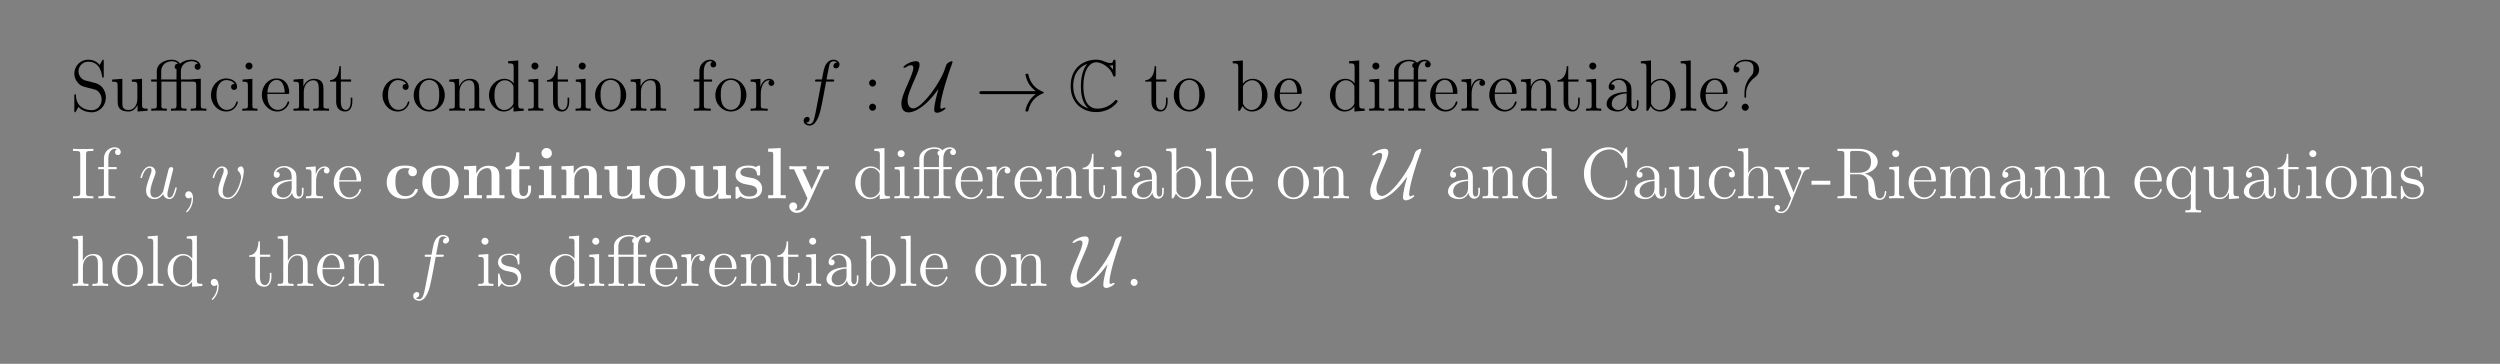 <?xml version="1.0" encoding="UTF-8"?>
<svg xmlns="http://www.w3.org/2000/svg" xmlns:xlink="http://www.w3.org/1999/xlink" width="408.468" height="59.444" viewBox="0 0 408.468 59.444">
<rect x="0" y="0" width="408.468" height="59.444" fill="#808080" stroke="none"/>
<defs>
<g>
<g id="glyph-0-0">
</g>
<g id="glyph-0-1">
<path d="M 2.469 -4.938 C 1.859 -5.094 1.328 -5.688 1.328 -6.438 C 1.328 -7.266 1.984 -8.016 2.906 -8.016 C 4.859 -8.016 5.109 -6.094 5.188 -5.594 C 5.219 -5.453 5.219 -5.406 5.328 -5.406 C 5.453 -5.406 5.453 -5.453 5.453 -5.672 L 5.453 -8.062 C 5.453 -8.281 5.453 -8.344 5.344 -8.344 C 5.312 -8.344 5.266 -8.344 5.172 -8.188 L 4.781 -7.469 C 4.219 -8.203 3.438 -8.344 2.906 -8.344 C 1.594 -8.344 0.641 -7.281 0.641 -6.078 C 0.641 -5.5 0.844 -4.984 1.281 -4.516 C 1.688 -4.047 2.109 -3.938 2.953 -3.734 C 3.359 -3.641 4.016 -3.469 4.188 -3.406 C 4.734 -3.125 5.109 -2.484 5.109 -1.828 C 5.109 -0.938 4.484 -0.094 3.5 -0.094 C 2.953 -0.094 2.234 -0.219 1.641 -0.734 C 0.953 -1.344 0.906 -2.203 0.906 -2.594 C 0.891 -2.688 0.797 -2.688 0.766 -2.688 C 0.641 -2.688 0.641 -2.625 0.641 -2.422 L 0.641 -0.031 C 0.641 0.188 0.641 0.25 0.766 0.25 C 0.828 0.25 0.844 0.219 0.922 0.078 C 0.969 -0.016 1.219 -0.453 1.312 -0.625 C 1.734 -0.156 2.484 0.25 3.5 0.25 C 4.828 0.25 5.797 -0.875 5.797 -2.172 C 5.797 -2.906 5.516 -3.438 5.203 -3.828 C 4.766 -4.359 4.234 -4.484 3.766 -4.609 Z M 2.469 -4.938 "/>
</g>
<g id="glyph-0-2">
<path d="M 3.594 -5.094 L 3.594 -4.75 C 4.406 -4.75 4.5 -4.672 4.5 -4.094 L 4.5 -1.969 C 4.5 -0.953 3.969 -0.125 3.078 -0.125 C 2.109 -0.125 2.047 -0.672 2.047 -1.297 L 2.047 -5.219 L 0.375 -5.094 L 0.375 -4.75 C 1.281 -4.75 1.281 -4.719 1.281 -3.656 L 1.281 -1.891 C 1.281 -1.156 1.281 -0.719 1.641 -0.328 C 1.922 -0.031 2.406 0.125 3.016 0.125 C 3.203 0.125 3.594 0.125 3.984 -0.219 C 4.328 -0.5 4.531 -0.953 4.531 -0.953 L 4.531 0.125 L 6.172 0 L 6.172 -0.344 C 5.359 -0.344 5.266 -0.422 5.266 -1 L 5.266 -5.219 Z M 3.594 -5.094 "/>
</g>
<g id="glyph-0-3">
<path d="M 6.984 -5.141 C 6.922 -5.141 6.797 -5.125 6.781 -5.109 C 6.75 -5.109 6.734 -5.109 6.562 -5.109 L 5.172 -5.109 L 5.172 -6.438 C 5.172 -7.656 6.203 -8.094 6.906 -8.094 C 7.016 -8.094 7.594 -8.094 7.953 -7.688 C 7.453 -7.688 7.422 -7.312 7.422 -7.188 C 7.422 -6.844 7.703 -6.688 7.906 -6.688 C 8.109 -6.688 8.391 -6.828 8.391 -7.203 C 8.391 -7.812 7.844 -8.344 6.922 -8.344 C 6.062 -8.344 5.406 -8.016 5.016 -7.688 C 4.781 -8.094 4.281 -8.344 3.688 -8.344 C 2.594 -8.344 1.234 -7.734 1.234 -6.469 L 1.234 -5.109 L 0.312 -5.109 L 0.312 -4.766 L 1.234 -4.766 L 1.234 -0.875 C 1.234 -0.344 1.094 -0.344 0.328 -0.344 L 0.328 0 C 0.656 -0.031 1.25 -0.031 1.594 -0.031 C 1.953 -0.031 2.547 -0.031 2.875 0 L 2.875 -0.344 C 2.125 -0.344 1.984 -0.344 1.984 -0.875 L 1.984 -4.766 L 4.453 -4.766 L 4.453 -0.875 C 4.453 -0.344 4.328 -0.344 3.547 -0.344 L 3.547 0 C 3.891 -0.031 4.469 -0.031 4.828 -0.031 C 5.172 -0.031 5.766 -0.031 6.094 0 L 6.094 -0.344 C 5.344 -0.344 5.203 -0.344 5.203 -0.875 L 5.203 -4.766 L 7.062 -4.766 C 7.609 -4.766 7.672 -4.609 7.672 -4.125 L 7.672 -0.875 C 7.672 -0.344 7.547 -0.344 6.781 -0.344 L 6.781 0 C 7.109 -0.031 7.688 -0.031 8.047 -0.031 C 8.391 -0.031 8.984 -0.031 9.328 0 L 9.328 -0.344 C 8.562 -0.344 8.422 -0.344 8.422 -0.875 L 8.422 -5.234 Z M 1.953 -5.109 L 1.953 -6.438 C 1.953 -7.672 3.016 -8.094 3.656 -8.094 C 4.031 -8.094 4.469 -7.984 4.703 -7.688 C 4.188 -7.688 4.156 -7.281 4.156 -7.188 C 4.156 -6.984 4.281 -6.797 4.469 -6.734 C 4.453 -6.641 4.453 -6.625 4.453 -6.469 L 4.453 -5.109 Z M 1.953 -5.109 "/>
</g>
<g id="glyph-0-4">
<path d="M 4.281 -4.375 C 4.141 -4.375 3.703 -4.375 3.703 -3.891 C 3.703 -3.609 3.906 -3.406 4.188 -3.406 C 4.469 -3.406 4.688 -3.578 4.688 -3.922 C 4.688 -4.719 3.859 -5.281 2.906 -5.281 C 1.516 -5.281 0.422 -4.047 0.422 -2.562 C 0.422 -1.047 1.547 0.125 2.891 0.125 C 4.453 0.125 4.812 -1.297 4.812 -1.406 C 4.812 -1.516 4.719 -1.516 4.688 -1.516 C 4.578 -1.516 4.578 -1.484 4.531 -1.344 C 4.281 -0.5 3.641 -0.141 3 -0.141 C 2.281 -0.141 1.312 -0.766 1.312 -2.562 C 1.312 -4.531 2.328 -5.016 2.906 -5.016 C 3.359 -5.016 4.016 -4.844 4.281 -4.375 Z M 4.281 -4.375 "/>
</g>
<g id="glyph-0-5">
<path d="M 2.062 -7.297 C 2.062 -7.609 1.812 -7.875 1.484 -7.875 C 1.172 -7.875 0.906 -7.625 0.906 -7.312 C 0.906 -6.953 1.203 -6.734 1.484 -6.734 C 1.844 -6.734 2.062 -7.031 2.062 -7.297 Z M 0.422 -5.094 L 0.422 -4.75 C 1.188 -4.75 1.297 -4.672 1.297 -4.094 L 1.297 -0.875 C 1.297 -0.344 1.156 -0.344 0.391 -0.344 L 0.391 0 C 0.719 -0.031 1.297 -0.031 1.641 -0.031 C 1.766 -0.031 2.453 -0.031 2.859 0 L 2.859 -0.344 C 2.078 -0.344 2.031 -0.406 2.031 -0.859 L 2.031 -5.219 Z M 0.422 -5.094 "/>
</g>
<g id="glyph-0-6">
<path d="M 4.531 -2.75 C 4.797 -2.75 4.828 -2.75 4.828 -2.969 C 4.828 -4.172 4.188 -5.281 2.75 -5.281 C 1.391 -5.281 0.359 -4.062 0.359 -2.594 C 0.359 -1.031 1.562 0.125 2.875 0.125 C 4.281 0.125 4.828 -1.156 4.828 -1.406 C 4.828 -1.484 4.766 -1.531 4.688 -1.531 C 4.594 -1.531 4.578 -1.469 4.547 -1.406 C 4.234 -0.422 3.453 -0.141 2.953 -0.141 C 2.453 -0.141 1.25 -0.469 1.25 -2.516 L 1.25 -2.75 Z M 1.266 -2.969 C 1.359 -4.828 2.406 -5.047 2.734 -5.047 C 4 -5.047 4.078 -3.375 4.094 -2.969 Z M 1.266 -2.969 "/>
</g>
<g id="glyph-0-7">
<path d="M 5.266 -2.875 C 5.266 -3.984 5.266 -4.312 5 -4.688 C 4.656 -5.156 4.094 -5.219 3.688 -5.219 C 2.547 -5.219 2.094 -4.234 2 -4 L 1.984 -4 L 1.984 -5.219 L 0.375 -5.094 L 0.375 -4.75 C 1.188 -4.75 1.281 -4.672 1.281 -4.094 L 1.281 -0.875 C 1.281 -0.344 1.156 -0.344 0.375 -0.344 L 0.375 0 C 0.688 -0.031 1.328 -0.031 1.656 -0.031 C 2 -0.031 2.641 -0.031 2.953 0 L 2.953 -0.344 C 2.188 -0.344 2.047 -0.344 2.047 -0.875 L 2.047 -3.078 C 2.047 -4.328 2.859 -4.984 3.594 -4.984 C 4.328 -4.984 4.5 -4.375 4.5 -3.656 L 4.5 -0.875 C 4.5 -0.344 4.375 -0.344 3.594 -0.344 L 3.594 0 C 3.906 -0.031 4.547 -0.031 4.875 -0.031 C 5.219 -0.031 5.859 -0.031 6.172 0 L 6.172 -0.344 C 5.578 -0.344 5.281 -0.344 5.266 -0.703 Z M 5.266 -2.875 "/>
</g>
<g id="glyph-0-8">
<path d="M 1.984 -4.766 L 3.656 -4.766 L 3.656 -5.109 L 1.984 -5.109 L 1.984 -7.281 L 1.734 -7.281 C 1.719 -6.172 1.297 -5.031 0.219 -5 L 0.219 -4.766 L 1.219 -4.766 L 1.219 -1.469 C 1.219 -0.156 2.094 0.125 2.719 0.125 C 3.469 0.125 3.859 -0.609 3.859 -1.469 L 3.859 -2.141 L 3.594 -2.141 L 3.594 -1.5 C 3.594 -0.641 3.25 -0.141 2.797 -0.141 C 1.984 -0.141 1.984 -1.25 1.984 -1.438 Z M 1.984 -4.766 "/>
</g>
<g id="glyph-0-9">
<path d="M 5.438 -2.531 C 5.438 -4.062 4.281 -5.281 2.906 -5.281 C 1.484 -5.281 0.359 -4.031 0.359 -2.531 C 0.359 -1.016 1.547 0.125 2.891 0.125 C 4.281 0.125 5.438 -1.047 5.438 -2.531 Z M 2.906 -0.141 C 2.469 -0.141 1.938 -0.328 1.594 -0.906 C 1.266 -1.438 1.25 -2.141 1.25 -2.641 C 1.25 -3.094 1.25 -3.812 1.625 -4.344 C 1.953 -4.859 2.469 -5.047 2.891 -5.047 C 3.359 -5.047 3.844 -4.828 4.172 -4.375 C 4.531 -3.828 4.531 -3.078 4.531 -2.641 C 4.531 -2.234 4.531 -1.5 4.234 -0.938 C 3.891 -0.359 3.359 -0.141 2.906 -0.141 Z M 2.906 -0.141 "/>
</g>
<g id="glyph-0-10">
<path d="M 3.547 -8.094 L 3.547 -7.75 C 4.359 -7.75 4.453 -7.656 4.453 -7.078 L 4.453 -4.469 C 4.203 -4.812 3.688 -5.219 2.969 -5.219 C 1.594 -5.219 0.422 -4.062 0.422 -2.547 C 0.422 -1.047 1.547 0.125 2.844 0.125 C 3.75 0.125 4.266 -0.469 4.422 -0.703 L 4.422 0.125 L 6.094 0 L 6.094 -0.344 C 5.297 -0.344 5.203 -0.422 5.203 -1 L 5.203 -8.219 Z M 4.422 -1.391 C 4.422 -1.172 4.422 -1.141 4.266 -0.875 C 3.984 -0.469 3.5 -0.125 2.906 -0.125 C 2.594 -0.125 1.312 -0.234 1.312 -2.531 C 1.312 -3.391 1.453 -3.859 1.719 -4.25 C 1.953 -4.625 2.422 -4.984 3.016 -4.984 C 3.75 -4.984 4.172 -4.453 4.281 -4.266 C 4.422 -4.062 4.422 -4.031 4.422 -3.828 Z M 4.422 -1.391 "/>
</g>
<g id="glyph-0-11">
<path d="M 2.031 -4.766 L 3.375 -4.766 L 3.375 -5.109 L 2.016 -5.109 L 2.016 -6.484 C 2.016 -7.562 2.562 -8.094 3.047 -8.094 C 3.141 -8.094 3.312 -8.078 3.453 -8 C 3.406 -8 3.109 -7.891 3.109 -7.547 C 3.109 -7.266 3.297 -7.078 3.578 -7.078 C 3.859 -7.078 4.047 -7.266 4.047 -7.562 C 4.047 -8 3.625 -8.344 3.062 -8.344 C 2.234 -8.344 1.297 -7.703 1.297 -6.484 L 1.297 -5.109 L 0.359 -5.109 L 0.359 -4.766 L 1.297 -4.766 L 1.297 -0.875 C 1.297 -0.344 1.156 -0.344 0.391 -0.344 L 0.391 0 C 0.719 -0.031 1.375 -0.031 1.734 -0.031 C 2.047 -0.031 2.891 -0.031 3.156 0 L 3.156 -0.344 L 2.922 -0.344 C 2.062 -0.344 2.031 -0.469 2.031 -0.906 Z M 2.031 -4.766 "/>
</g>
<g id="glyph-0-12">
<path d="M 1.984 -2.766 C 1.984 -3.906 2.453 -4.984 3.359 -4.984 C 3.453 -4.984 3.484 -4.984 3.531 -4.969 C 3.438 -4.922 3.25 -4.859 3.25 -4.531 C 3.25 -4.188 3.516 -4.062 3.703 -4.062 C 3.938 -4.062 4.188 -4.219 4.188 -4.531 C 4.188 -4.891 3.859 -5.219 3.359 -5.219 C 2.344 -5.219 2 -4.141 1.938 -3.906 L 1.922 -3.906 L 1.922 -5.219 L 0.328 -5.094 L 0.328 -4.75 C 1.141 -4.75 1.234 -4.672 1.234 -4.094 L 1.234 -0.875 C 1.234 -0.344 1.094 -0.344 0.328 -0.344 L 0.328 0 C 0.656 -0.031 1.312 -0.031 1.672 -0.031 C 1.984 -0.031 2.828 -0.031 3.109 0 L 3.109 -0.344 L 2.859 -0.344 C 2 -0.344 1.984 -0.469 1.984 -0.906 Z M 1.984 -2.766 "/>
</g>
<g id="glyph-0-13">
<path d="M 2.172 -4.531 C 2.172 -4.859 1.906 -5.109 1.609 -5.109 C 1.266 -5.109 1.031 -4.828 1.031 -4.531 C 1.031 -4.188 1.328 -3.953 1.594 -3.953 C 1.922 -3.953 2.172 -4.203 2.172 -4.531 Z M 2.172 -0.578 C 2.172 -0.906 1.906 -1.156 1.609 -1.156 C 1.266 -1.156 1.031 -0.875 1.031 -0.578 C 1.031 -0.219 1.328 0 1.594 0 C 1.922 0 2.172 -0.25 2.172 -0.578 Z M 2.172 -0.578 "/>
</g>
<g id="glyph-0-14">
<path d="M 1.984 -8.219 L 0.328 -8.094 L 0.328 -7.75 C 1.141 -7.75 1.234 -7.656 1.234 -7.078 L 1.234 0 L 1.5 0 C 1.547 -0.094 1.875 -0.688 1.922 -0.766 C 2.188 -0.328 2.703 0.125 3.453 0.125 C 4.828 0.125 6.016 -1.031 6.016 -2.562 C 6.016 -4.062 4.906 -5.219 3.594 -5.219 C 2.938 -5.219 2.375 -4.922 1.984 -4.422 Z M 2 -3.797 C 2 -4 2 -4.031 2.125 -4.219 C 2.422 -4.641 2.938 -4.984 3.516 -4.984 C 3.875 -4.984 5.109 -4.844 5.109 -2.562 C 5.109 -1.781 5 -1.281 4.719 -0.859 C 4.484 -0.484 4 -0.125 3.406 -0.125 C 2.766 -0.125 2.359 -0.531 2.156 -0.859 C 2 -1.094 2 -1.156 2 -1.344 Z M 2 -3.797 "/>
</g>
<g id="glyph-0-15">
<path d="M 5.188 -4.766 L 6.531 -4.766 L 6.531 -5.109 L 5.156 -5.109 L 5.156 -6.484 C 5.156 -7.516 5.688 -8.094 6.203 -8.094 C 6.391 -8.094 6.547 -8.047 6.625 -8 C 6.578 -8 6.281 -7.891 6.281 -7.547 C 6.281 -7.266 6.469 -7.078 6.734 -7.078 C 7.016 -7.078 7.219 -7.266 7.219 -7.562 C 7.219 -7.984 6.797 -8.344 6.203 -8.344 C 5.734 -8.344 5.281 -8.125 4.984 -7.844 C 4.672 -8.281 4.016 -8.344 3.688 -8.344 C 2.562 -8.344 1.234 -7.719 1.234 -6.469 L 1.234 -5.109 L 0.312 -5.109 L 0.312 -4.766 L 1.234 -4.766 L 1.234 -0.875 C 1.234 -0.344 1.094 -0.344 0.328 -0.344 L 0.328 0 C 0.656 -0.031 1.25 -0.031 1.594 -0.031 C 1.953 -0.031 2.547 -0.031 2.875 0 L 2.875 -0.344 C 2.125 -0.344 1.984 -0.344 1.984 -0.875 L 1.984 -4.766 L 4.438 -4.766 L 4.438 -0.875 C 4.438 -0.344 4.312 -0.344 3.547 -0.344 L 3.547 0 C 3.875 -0.031 4.531 -0.031 4.875 -0.031 C 5.203 -0.031 6.047 -0.031 6.312 0 L 6.312 -0.344 L 6.078 -0.344 C 5.219 -0.344 5.188 -0.469 5.188 -0.906 Z M 1.953 -5.109 L 1.953 -6.438 C 1.953 -7.656 2.953 -8.094 3.672 -8.094 C 3.75 -8.094 4.281 -8.094 4.625 -7.859 C 4.297 -7.797 4.203 -7.562 4.203 -7.391 C 4.203 -7.188 4.312 -7.016 4.484 -6.953 C 4.438 -6.781 4.438 -6.625 4.438 -6.484 L 4.438 -5.109 Z M 1.953 -5.109 "/>
</g>
<g id="glyph-0-16">
<path d="M 4.578 -3.156 C 4.578 -3.797 4.578 -4.281 4.047 -4.734 C 3.641 -5.109 3.109 -5.281 2.578 -5.281 C 1.609 -5.281 0.859 -4.641 0.859 -3.875 C 0.859 -3.531 1.094 -3.359 1.359 -3.359 C 1.641 -3.359 1.844 -3.562 1.844 -3.844 C 1.844 -4.328 1.422 -4.328 1.25 -4.328 C 1.516 -4.828 2.078 -5.047 2.562 -5.047 C 3.109 -5.047 3.797 -4.594 3.797 -3.531 L 3.797 -3.062 C 1.422 -3.016 0.516 -2.031 0.516 -1.109 C 0.516 -0.172 1.609 0.125 2.328 0.125 C 3.109 0.125 3.641 -0.359 3.875 -0.922 C 3.922 -0.359 4.281 0.062 4.797 0.062 C 5.047 0.062 5.734 -0.109 5.734 -1.047 L 5.734 -1.719 L 5.469 -1.719 L 5.469 -1.047 C 5.469 -0.375 5.188 -0.281 5.016 -0.281 C 4.578 -0.281 4.578 -0.906 4.578 -1.094 Z M 3.797 -1.672 C 3.797 -0.516 2.938 -0.125 2.422 -0.125 C 1.844 -0.125 1.359 -0.547 1.359 -1.109 C 1.359 -2.672 3.375 -2.812 3.797 -2.844 Z M 3.797 -1.672 "/>
</g>
<g id="glyph-0-17">
<path d="M 2.031 -8.219 L 0.391 -8.094 L 0.391 -7.75 C 1.203 -7.75 1.297 -7.656 1.297 -7.078 L 1.297 -0.875 C 1.297 -0.344 1.156 -0.344 0.391 -0.344 L 0.391 0 C 0.719 -0.031 1.297 -0.031 1.656 -0.031 C 2.016 -0.031 2.609 -0.031 2.938 0 L 2.938 -0.344 C 2.172 -0.344 2.031 -0.344 2.031 -0.875 Z M 2.031 -8.219 "/>
</g>
<g id="glyph-0-18">
<path d="M 2.703 -2.859 C 2.703 -3.562 2.984 -4.609 4.188 -5.5 C 4.516 -5.75 4.828 -6.109 4.828 -6.734 C 4.828 -7.453 4.328 -8.344 2.625 -8.344 C 1.344 -8.344 0.641 -7.516 0.641 -6.75 C 0.641 -6.328 0.953 -6.234 1.141 -6.234 C 1.344 -6.234 1.625 -6.375 1.625 -6.734 C 1.625 -7 1.422 -7.219 1.125 -7.219 C 1.047 -7.219 1.031 -7.219 1 -7.203 C 1.266 -7.812 1.953 -8.094 2.578 -8.094 C 3.922 -8.094 3.922 -7.234 3.922 -6.781 C 3.922 -6.094 3.703 -5.859 3.5 -5.656 C 2.703 -4.781 2.438 -3.688 2.438 -2.953 L 2.438 -2.391 C 2.438 -2.172 2.438 -2.125 2.562 -2.125 C 2.703 -2.125 2.703 -2.219 2.703 -2.422 Z M 3.141 -0.578 C 3.141 -0.891 2.875 -1.156 2.562 -1.156 C 2.219 -1.156 1.984 -0.859 1.984 -0.578 C 1.984 -0.219 2.281 0 2.562 0 C 2.891 0 3.141 -0.266 3.141 -0.578 Z M 3.141 -0.578 "/>
</g>
<g id="glyph-0-19">
<path d="M 2.562 -7.188 C 2.562 -7.625 2.609 -7.75 3.5 -7.75 L 3.75 -7.75 L 3.75 -8.094 C 3.469 -8.062 2.453 -8.062 2.094 -8.062 C 1.734 -8.062 0.703 -8.062 0.422 -8.094 L 0.422 -7.75 L 0.688 -7.75 C 1.578 -7.75 1.609 -7.625 1.609 -7.188 L 1.609 -0.906 C 1.609 -0.469 1.578 -0.344 0.688 -0.344 L 0.422 -0.344 L 0.422 0 C 0.703 -0.031 1.734 -0.031 2.078 -0.031 C 2.438 -0.031 3.469 -0.031 3.75 0 L 3.75 -0.344 L 3.5 -0.344 C 2.609 -0.344 2.562 -0.469 2.562 -0.906 Z M 2.562 -7.188 "/>
</g>
<g id="glyph-0-20">
<path d="M 7.719 -8.062 C 7.719 -8.281 7.719 -8.344 7.609 -8.344 C 7.531 -8.344 7.516 -8.312 7.453 -8.203 L 6.875 -7.266 C 6.344 -7.922 5.531 -8.344 4.672 -8.344 C 2.516 -8.344 0.641 -6.469 0.641 -4.047 C 0.641 -1.594 2.531 0.25 4.672 0.25 C 6.625 0.25 7.719 -1.438 7.719 -2.75 C 7.719 -2.875 7.719 -2.953 7.594 -2.953 C 7.469 -2.953 7.469 -2.891 7.469 -2.812 C 7.359 -0.922 5.984 -0.094 4.828 -0.094 C 4 -0.094 1.734 -0.594 1.734 -4.047 C 1.734 -7.469 3.969 -8 4.828 -8 C 6.062 -8 7.156 -6.938 7.391 -5.156 C 7.422 -5.016 7.422 -4.984 7.562 -4.984 C 7.719 -4.984 7.719 -5.016 7.719 -5.266 Z M 7.719 -8.062 "/>
</g>
<g id="glyph-0-21">
<path d="M 5.266 -2.875 C 5.266 -3.984 5.266 -4.312 5 -4.688 C 4.656 -5.156 4.094 -5.219 3.688 -5.219 C 2.672 -5.219 2.203 -4.453 2.031 -4.094 L 2.031 -8.219 L 0.375 -8.094 L 0.375 -7.75 C 1.188 -7.75 1.281 -7.656 1.281 -7.078 L 1.281 -0.875 C 1.281 -0.344 1.156 -0.344 0.375 -0.344 L 0.375 0 C 0.688 -0.031 1.328 -0.031 1.656 -0.031 C 2 -0.031 2.641 -0.031 2.953 0 L 2.953 -0.344 C 2.188 -0.344 2.047 -0.344 2.047 -0.875 L 2.047 -3.078 C 2.047 -4.328 2.859 -4.984 3.594 -4.984 C 4.328 -4.984 4.5 -4.375 4.5 -3.656 L 4.5 -0.875 C 4.5 -0.344 4.375 -0.344 3.594 -0.344 L 3.594 0 C 3.906 -0.031 4.547 -0.031 4.875 -0.031 C 5.219 -0.031 5.859 -0.031 6.172 0 L 6.172 -0.344 C 5.578 -0.344 5.281 -0.344 5.266 -0.703 Z M 5.266 -2.875 "/>
</g>
<g id="glyph-0-22">
<path d="M 4.797 -3.953 C 5.109 -4.75 5.672 -4.766 5.891 -4.766 L 5.891 -5.109 C 5.547 -5.078 5.391 -5.078 5.016 -5.078 C 4.734 -5.078 4.719 -5.078 4.047 -5.109 L 4.047 -4.766 C 4.484 -4.734 4.594 -4.469 4.594 -4.25 C 4.594 -4.141 4.578 -4.094 4.531 -3.969 L 3.312 -0.984 L 2 -4.203 C 1.938 -4.375 1.938 -4.438 1.938 -4.453 C 1.938 -4.766 2.344 -4.766 2.578 -4.766 L 2.578 -5.109 C 2.281 -5.078 1.688 -5.078 1.359 -5.078 C 0.906 -5.078 0.891 -5.078 0.219 -5.109 L 0.219 -4.766 C 0.906 -4.766 1 -4.703 1.156 -4.328 L 2.906 0 C 2.391 1.25 2.391 1.281 2.344 1.375 C 2.141 1.734 1.828 2.172 1.297 2.172 C 0.922 2.172 0.703 1.969 0.703 1.969 C 0.703 1.969 1.109 1.922 1.109 1.5 C 1.109 1.219 0.891 1.062 0.672 1.062 C 0.469 1.062 0.219 1.188 0.219 1.531 C 0.219 1.984 0.656 2.422 1.297 2.422 C 1.953 2.422 2.438 1.828 2.75 1.094 Z M 4.797 -3.953 "/>
</g>
<g id="glyph-0-23">
<path d="M 3.203 -2.234 L 3.203 -2.875 L 0.125 -2.875 L 0.125 -2.234 Z M 3.203 -2.234 "/>
</g>
<g id="glyph-0-24">
<path d="M 5 -4.031 C 6.172 -4.297 7.078 -5.047 7.078 -5.953 C 7.078 -7.109 5.75 -8.094 4.031 -8.094 L 0.5 -8.094 L 0.5 -7.75 L 0.734 -7.75 C 1.594 -7.75 1.625 -7.625 1.625 -7.188 L 1.625 -0.906 C 1.625 -0.469 1.594 -0.344 0.734 -0.344 L 0.5 -0.344 L 0.5 0 C 0.766 -0.031 1.734 -0.031 2.078 -0.031 C 2.422 -0.031 3.406 -0.031 3.688 0 L 3.688 -0.344 L 3.453 -0.344 C 2.594 -0.344 2.562 -0.469 2.562 -0.906 L 2.562 -3.938 L 3.938 -3.938 C 4.391 -3.938 4.828 -3.797 5.156 -3.469 C 5.547 -3.016 5.547 -2.766 5.547 -1.953 C 5.547 -1.016 5.547 -0.703 6.078 -0.203 C 6.25 -0.031 6.75 0.25 7.422 0.25 C 8.344 0.25 8.484 -0.781 8.484 -1.031 C 8.484 -1.094 8.484 -1.203 8.359 -1.203 C 8.25 -1.203 8.25 -1.141 8.234 -1.016 C 8.172 -0.312 7.828 0.016 7.453 0.016 C 6.906 0.016 6.781 -0.547 6.688 -1.172 C 6.688 -1.25 6.609 -1.766 6.578 -2.062 C 6.484 -2.656 6.438 -3.031 6.094 -3.406 C 5.953 -3.531 5.656 -3.844 5 -4.031 Z M 3.891 -4.172 L 2.562 -4.172 L 2.562 -7.266 C 2.562 -7.547 2.562 -7.688 2.812 -7.734 C 2.906 -7.75 3.266 -7.75 3.5 -7.75 C 4.469 -7.75 5.984 -7.75 5.984 -5.953 C 5.984 -4.922 5.422 -4.172 3.891 -4.172 Z M 3.891 -4.172 "/>
</g>
<g id="glyph-0-25">
<path d="M 8.484 -2.875 C 8.484 -3.984 8.484 -4.312 8.219 -4.688 C 7.875 -5.156 7.312 -5.219 6.922 -5.219 C 5.938 -5.219 5.438 -4.516 5.25 -4.047 C 5.078 -4.969 4.438 -5.219 3.688 -5.219 C 2.547 -5.219 2.094 -4.234 2 -4 L 1.984 -4 L 1.984 -5.219 L 0.375 -5.094 L 0.375 -4.75 C 1.188 -4.75 1.281 -4.672 1.281 -4.094 L 1.281 -0.875 C 1.281 -0.344 1.156 -0.344 0.375 -0.344 L 0.375 0 C 0.688 -0.031 1.328 -0.031 1.656 -0.031 C 2 -0.031 2.641 -0.031 2.953 0 L 2.953 -0.344 C 2.188 -0.344 2.047 -0.344 2.047 -0.875 L 2.047 -3.078 C 2.047 -4.328 2.859 -4.984 3.594 -4.984 C 4.328 -4.984 4.5 -4.375 4.5 -3.656 L 4.5 -0.875 C 4.5 -0.344 4.375 -0.344 3.594 -0.344 L 3.594 0 C 3.906 -0.031 4.547 -0.031 4.875 -0.031 C 5.219 -0.031 5.859 -0.031 6.172 0 L 6.172 -0.344 C 5.406 -0.344 5.266 -0.344 5.266 -0.875 L 5.266 -3.078 C 5.266 -4.328 6.094 -4.984 6.828 -4.984 C 7.562 -4.984 7.719 -4.375 7.719 -3.656 L 7.719 -0.875 C 7.719 -0.344 7.594 -0.344 6.828 -0.344 L 6.828 0 C 7.125 -0.031 7.766 -0.031 8.094 -0.031 C 8.438 -0.031 9.078 -0.031 9.391 0 L 9.391 -0.344 C 8.797 -0.344 8.5 -0.344 8.484 -0.703 Z M 8.484 -2.875 "/>
</g>
<g id="glyph-0-26">
<path d="M 5.203 -5.219 L 4.969 -5.219 L 4.531 -4.125 C 4.312 -4.578 3.844 -5.219 2.953 -5.219 C 1.641 -5.219 0.422 -4.109 0.422 -2.547 C 0.422 -1.047 1.547 0.125 2.844 0.125 C 3.484 0.125 4 -0.172 4.422 -0.766 L 4.422 1.422 C 4.422 1.953 4.297 1.953 3.531 1.953 L 3.531 2.297 C 3.844 2.281 4.484 2.281 4.812 2.281 C 5.156 2.281 5.797 2.281 6.094 2.297 L 6.094 1.953 C 5.344 1.953 5.203 1.953 5.203 1.422 Z M 4.453 -1.594 C 4.453 -1.203 4.234 -0.859 3.969 -0.594 C 3.547 -0.156 3.094 -0.125 2.906 -0.125 C 2.016 -0.125 1.312 -1.234 1.312 -2.547 C 1.312 -3.969 2.141 -4.969 3.016 -4.969 C 3.953 -4.969 4.453 -3.938 4.453 -3.328 Z M 4.453 -1.594 "/>
</g>
<g id="glyph-0-27">
<path d="M 3.891 -5.016 C 3.891 -5.219 3.891 -5.281 3.766 -5.281 C 3.672 -5.281 3.453 -5.016 3.359 -4.922 C 3 -5.219 2.625 -5.281 2.25 -5.281 C 0.812 -5.281 0.391 -4.5 0.391 -3.844 C 0.391 -3.719 0.391 -3.297 0.844 -2.891 C 1.219 -2.562 1.625 -2.469 2.172 -2.375 C 2.812 -2.234 2.969 -2.203 3.266 -1.969 C 3.484 -1.781 3.641 -1.531 3.641 -1.203 C 3.641 -0.688 3.344 -0.125 2.297 -0.125 C 1.516 -0.125 0.953 -0.562 0.688 -1.75 C 0.641 -1.969 0.641 -1.984 0.625 -1.984 C 0.609 -2.031 0.562 -2.031 0.516 -2.031 C 0.391 -2.031 0.391 -1.984 0.391 -1.766 L 0.391 -0.156 C 0.391 0.062 0.391 0.125 0.516 0.125 C 0.562 0.125 0.578 0.109 0.781 -0.141 C 0.844 -0.219 0.844 -0.25 1.016 -0.438 C 1.469 0.125 2.109 0.125 2.312 0.125 C 3.547 0.125 4.172 -0.562 4.172 -1.5 C 4.172 -2.141 3.781 -2.516 3.672 -2.625 C 3.25 -3 2.922 -3.062 2.141 -3.203 C 1.781 -3.281 0.922 -3.453 0.922 -4.156 C 0.922 -4.531 1.172 -5.062 2.234 -5.062 C 3.531 -5.062 3.594 -3.969 3.625 -3.594 C 3.641 -3.5 3.719 -3.5 3.75 -3.5 C 3.891 -3.5 3.891 -3.562 3.891 -3.781 Z M 3.891 -5.016 "/>
</g>
<g id="glyph-0-28">
<path d="M 2.312 0.047 C 2.312 -0.688 2.062 -1.156 1.594 -1.156 C 1.25 -1.156 1.031 -0.891 1.031 -0.578 C 1.031 -0.266 1.25 0 1.609 0 C 1.781 0 1.922 -0.078 1.984 -0.141 C 2.031 -0.172 2.031 -0.172 2.047 -0.172 C 2.078 -0.172 2.078 -0.016 2.078 0.047 C 2.078 0.812 1.766 1.516 1.25 2.062 C 1.203 2.094 1.188 2.125 1.188 2.172 C 1.188 2.234 1.25 2.281 1.297 2.281 C 1.406 2.281 2.312 1.406 2.312 0.047 Z M 2.312 0.047 "/>
</g>
<g id="glyph-0-29">
<path d="M 2.172 -0.578 C 2.172 -0.906 1.906 -1.156 1.609 -1.156 C 1.266 -1.156 1.031 -0.875 1.031 -0.578 C 1.031 -0.219 1.328 0 1.594 0 C 1.922 0 2.172 -0.25 2.172 -0.578 Z M 2.172 -0.578 "/>
</g>
<g id="glyph-1-0">
</g>
<g id="glyph-1-1">
<path d="M 5.281 -4.766 C 5.516 -4.766 5.609 -4.766 5.609 -4.984 C 5.609 -5.109 5.516 -5.109 5.312 -5.109 L 4.344 -5.109 C 4.578 -6.328 4.734 -7.172 4.828 -7.547 C 4.906 -7.828 5.156 -8.094 5.453 -8.094 C 5.703 -8.094 5.953 -8 6.078 -7.891 C 5.609 -7.844 5.469 -7.5 5.469 -7.297 C 5.469 -7.062 5.656 -6.922 5.875 -6.922 C 6.109 -6.922 6.469 -7.125 6.469 -7.562 C 6.469 -8.062 5.969 -8.344 5.453 -8.344 C 4.938 -8.344 4.438 -7.953 4.203 -7.5 C 3.984 -7.078 3.875 -6.656 3.594 -5.109 L 2.812 -5.109 C 2.578 -5.109 2.469 -5.109 2.469 -4.891 C 2.469 -4.766 2.531 -4.766 2.766 -4.766 L 3.531 -4.766 C 3.312 -3.656 2.828 -0.984 2.562 0.281 C 2.359 1.312 2.172 2.172 1.594 2.172 C 1.547 2.172 1.203 2.172 1 1.953 C 1.594 1.906 1.594 1.391 1.594 1.375 C 1.594 1.141 1.422 1 1.203 1 C 0.953 1 0.609 1.203 0.609 1.641 C 0.609 2.156 1.125 2.422 1.594 2.422 C 2.797 2.422 3.297 0.25 3.422 -0.344 C 3.641 -1.25 4.219 -4.406 4.281 -4.766 Z M 5.281 -4.766 "/>
</g>
<g id="glyph-1-2">
<path d="M 4.031 -0.688 C 4.188 -0.031 4.766 0.125 5.047 0.125 C 5.422 0.125 5.703 -0.125 5.891 -0.531 C 6.094 -0.953 6.25 -1.656 6.25 -1.688 C 6.25 -1.75 6.203 -1.797 6.141 -1.797 C 6.031 -1.797 6.016 -1.734 5.969 -1.562 C 5.75 -0.75 5.547 -0.125 5.062 -0.125 C 4.719 -0.125 4.719 -0.516 4.719 -0.656 C 4.719 -0.938 4.75 -1.047 4.875 -1.547 C 4.953 -1.875 5.031 -2.188 5.109 -2.516 L 5.594 -4.453 C 5.672 -4.75 5.672 -4.766 5.672 -4.812 C 5.672 -4.984 5.531 -5.109 5.359 -5.109 C 5.016 -5.109 4.922 -4.812 4.859 -4.516 C 4.734 -4.047 4.094 -1.5 4.016 -1.094 C 4 -1.094 3.547 -0.125 2.672 -0.125 C 2.062 -0.125 1.938 -0.656 1.938 -1.094 C 1.938 -1.766 2.281 -2.719 2.578 -3.5 C 2.719 -3.891 2.781 -4.031 2.781 -4.281 C 2.781 -4.781 2.422 -5.219 1.844 -5.219 C 0.766 -5.219 0.312 -3.5 0.312 -3.406 C 0.312 -3.359 0.359 -3.297 0.453 -3.297 C 0.562 -3.297 0.562 -3.359 0.609 -3.516 C 0.906 -4.531 1.359 -4.984 1.812 -4.984 C 1.938 -4.984 2.125 -4.969 2.125 -4.594 C 2.125 -4.281 1.984 -3.938 1.812 -3.5 C 1.297 -2.078 1.234 -1.641 1.234 -1.281 C 1.234 -0.078 2.141 0.125 2.625 0.125 C 3.391 0.125 3.797 -0.406 4.031 -0.688 Z M 4.031 -0.688 "/>
</g>
<g id="glyph-1-3">
<path d="M 2.312 0.047 C 2.312 -0.641 2.078 -1.156 1.594 -1.156 C 1.219 -1.156 1.031 -0.844 1.031 -0.578 C 1.031 -0.312 1.203 0 1.609 0 C 1.766 0 1.891 -0.047 2 -0.156 C 2.031 -0.172 2.031 -0.172 2.047 -0.172 C 2.078 -0.172 2.078 -0.016 2.078 0.047 C 2.078 0.438 2 1.203 1.312 1.984 C 1.188 2.125 1.188 2.141 1.188 2.172 C 1.188 2.234 1.25 2.281 1.297 2.281 C 1.391 2.281 2.312 1.406 2.312 0.047 Z M 2.312 0.047 "/>
</g>
<g id="glyph-1-4">
<path d="M 5.406 -4.422 C 5.406 -5.172 5.031 -5.219 4.938 -5.219 C 4.656 -5.219 4.391 -4.938 4.391 -4.703 C 4.391 -4.562 4.484 -4.484 4.531 -4.422 C 4.641 -4.328 4.953 -4 4.953 -3.391 C 4.953 -2.891 4.234 -0.125 2.812 -0.125 C 2.094 -0.125 1.953 -0.719 1.953 -1.156 C 1.953 -1.75 2.234 -2.578 2.547 -3.438 C 2.734 -3.922 2.781 -4.031 2.781 -4.281 C 2.781 -4.766 2.422 -5.219 1.844 -5.219 C 0.766 -5.219 0.312 -3.5 0.312 -3.406 C 0.312 -3.359 0.359 -3.297 0.453 -3.297 C 0.562 -3.297 0.562 -3.359 0.609 -3.516 C 0.906 -4.531 1.359 -4.984 1.812 -4.984 C 1.922 -4.984 2.125 -4.984 2.125 -4.594 C 2.125 -4.281 1.984 -3.938 1.812 -3.5 C 1.25 -1.984 1.25 -1.609 1.25 -1.328 C 1.25 -1.062 1.281 -0.578 1.641 -0.25 C 2.078 0.125 2.672 0.125 2.766 0.125 C 4.734 0.125 5.406 -3.75 5.406 -4.422 Z M 5.406 -4.422 "/>
</g>
<g id="glyph-2-0">
</g>
<g id="glyph-2-1">
<path d="M 5.844 -3.5 C 5.562 -2.516 5.156 -1.047 5.156 -0.125 C 5.156 0.188 5.359 0.328 5.641 0.328 C 6.109 0.328 7 -0.172 7 -0.422 C 7 -0.469 6.938 -0.5 6.875 -0.5 C 6.734 -0.5 6.531 -0.391 6.391 -0.312 C 6.234 -0.344 6.156 -0.469 6.156 -0.625 C 6.156 -2.078 7.516 -6.219 7.859 -7.094 C 8 -7.422 8.156 -7.906 8.156 -8 C 8.156 -8.094 8.078 -8.094 8.031 -8.094 C 7.781 -8.094 7.25 -7.766 7.156 -7.547 C 7 -7.125 6.969 -7.078 6.828 -6.625 C 6.438 -5.5 5.266 -3.547 4.094 -2.172 C 3.734 -1.766 2.562 -0.391 1.734 -0.391 C 1.156 -0.391 0.812 -0.875 0.812 -1.656 C 0.812 -2.484 1.266 -3.547 1.984 -5.172 C 2.406 -6.141 2.766 -6.984 2.766 -7.516 C 2.766 -8.078 2.375 -8.094 2.172 -8.094 C 1.25 -8.094 0.125 -7.359 0.125 -7.109 C 0.125 -7.031 0.203 -7.031 0.25 -7.031 C 0.391 -7.031 0.609 -7.125 0.797 -7.266 C 0.875 -7.312 1.062 -7.438 1.391 -7.438 C 1.641 -7.438 1.75 -7.266 1.75 -7.016 C 1.75 -6.484 1.328 -5.516 0.828 -4.375 C 0.047 -2.609 -0.203 -1.844 -0.203 -1.156 C -0.203 -0.375 0.109 0.266 0.953 0.266 C 1.688 0.266 2.766 -0.219 3.969 -1.344 C 4.781 -2.125 5.312 -2.828 5.828 -3.516 Z M 5.844 -3.5 "/>
</g>
<g id="glyph-2-2">
<path d="M 9.875 -2.719 C 9.219 -2.234 8.906 -1.734 8.812 -1.594 C 8.281 -0.766 8.188 -0.031 8.188 -0.016 C 8.188 0.125 8.328 0.125 8.422 0.125 C 8.625 0.125 8.641 0.109 8.688 -0.109 C 8.953 -1.266 9.656 -2.266 10.984 -2.812 C 11.141 -2.859 11.172 -2.875 11.172 -2.953 C 11.172 -3.047 11.094 -3.078 11.078 -3.094 C 10.547 -3.297 9.125 -3.891 8.672 -5.875 C 8.641 -6.016 8.625 -6.047 8.422 -6.047 C 8.328 -6.047 8.188 -6.047 8.188 -5.906 C 8.188 -5.891 8.297 -5.141 8.781 -4.344 C 9.031 -3.984 9.375 -3.578 9.875 -3.203 L 1.078 -3.203 C 0.859 -3.203 0.656 -3.203 0.656 -2.953 C 0.656 -2.719 0.859 -2.719 1.078 -2.719 Z M 9.875 -2.719 "/>
</g>
<g id="glyph-3-0">
</g>
<g id="glyph-3-1">
<path d="M 7.781 -7.953 C 7.781 -8.156 7.781 -8.344 7.578 -8.344 C 7.562 -8.344 7.391 -8.344 7.359 -8.125 C 7.328 -7.797 7.062 -7.797 6.969 -7.797 C 6.562 -7.797 6.141 -7.969 5.906 -8.078 C 5.312 -8.344 4.797 -8.344 4.609 -8.344 C 2.625 -8.344 0.438 -7.094 0.438 -4.062 C 0.438 -1.047 2.578 0.219 4.625 0.219 C 5.266 0.219 6.094 0.094 6.969 -0.422 C 7.516 -0.766 8.109 -1.359 8.109 -1.531 C 8.109 -1.688 7.938 -1.766 7.859 -1.766 C 7.781 -1.766 7.734 -1.734 7.609 -1.594 C 6.922 -0.812 5.875 -0.344 4.828 -0.344 C 2.984 -0.344 2.516 -2.203 2.516 -4.031 C 2.516 -6.375 3.375 -7.922 4.641 -7.922 C 5.531 -7.922 6.953 -7.062 7.359 -5.797 C 7.391 -5.703 7.422 -5.578 7.578 -5.578 C 7.781 -5.578 7.781 -5.766 7.781 -5.969 Z M 7.359 -6.734 C 7.219 -6.922 7.078 -7.078 6.781 -7.391 C 6.828 -7.375 6.922 -7.375 6.984 -7.375 C 7.125 -7.375 7.266 -7.406 7.359 -7.469 Z M 3.156 -7.656 C 2.891 -7.375 2.109 -6.359 2.109 -4.031 C 2.109 -2.859 2.281 -1.234 3.359 -0.375 C 1.406 -1 0.859 -2.609 0.859 -4.047 C 0.859 -6.234 2.047 -7.281 3.156 -7.656 Z M 3.156 -7.656 "/>
</g>
<g id="glyph-4-0">
</g>
<g id="glyph-4-1">
<path d="M 5.547 -1.391 C 5.547 -1.531 5.406 -1.531 5.297 -1.531 C 5.109 -1.531 5.094 -1.516 5.031 -1.375 C 4.953 -1.156 4.625 -0.359 3.547 -0.359 C 1.875 -0.359 1.875 -2.156 1.875 -2.688 C 1.875 -3.391 1.891 -4.938 3.438 -4.938 C 3.516 -4.938 4.219 -4.922 4.219 -4.859 C 4.219 -4.844 4.203 -4.828 4.188 -4.828 C 4.141 -4.781 3.984 -4.609 3.984 -4.312 C 3.984 -3.812 4.391 -3.609 4.688 -3.609 C 4.938 -3.609 5.391 -3.766 5.391 -4.328 C 5.391 -5.297 4.031 -5.359 3.391 -5.359 C 1.281 -5.359 0.453 -3.984 0.453 -2.625 C 0.453 -1.016 1.578 0.078 3.312 0.078 C 5.172 0.078 5.547 -1.297 5.547 -1.391 Z M 5.547 -1.391 "/>
</g>
<g id="glyph-4-2">
<path d="M 6.281 -2.594 C 6.281 -4.188 5.188 -5.359 3.328 -5.359 C 1.391 -5.359 0.359 -4.141 0.359 -2.594 C 0.359 -1.047 1.453 0.078 3.312 0.078 C 5.25 0.078 6.281 -1.094 6.281 -2.594 Z M 3.328 -0.359 C 1.781 -0.359 1.781 -1.734 1.781 -2.719 C 1.781 -3.266 1.781 -3.859 2.016 -4.281 C 2.281 -4.766 2.812 -4.969 3.312 -4.969 C 3.984 -4.969 4.422 -4.656 4.625 -4.328 C 4.859 -3.891 4.859 -3.281 4.859 -2.719 C 4.859 -1.734 4.859 -0.359 3.328 -0.359 Z M 3.328 -0.359 "/>
</g>
<g id="glyph-4-3">
<path d="M 6.281 -3.625 C 6.281 -4.75 5.797 -5.328 4.5 -5.328 C 3.641 -5.328 2.906 -4.922 2.516 -4.031 L 2.5 -4.031 L 2.5 -5.328 L 0.5 -5.234 L 0.5 -4.719 C 1.234 -4.719 1.312 -4.719 1.312 -4.266 L 1.312 -0.516 L 0.5 -0.516 L 0.5 0 C 0.766 -0.031 1.625 -0.031 1.953 -0.031 C 2.281 -0.031 3.156 -0.031 3.422 0 L 3.422 -0.516 L 2.609 -0.516 L 2.609 -3.031 C 2.609 -4.312 3.547 -4.938 4.312 -4.938 C 4.75 -4.938 5 -4.656 5 -3.75 L 5 -0.516 L 4.188 -0.516 L 4.188 0 C 4.453 -0.031 5.312 -0.031 5.641 -0.031 C 5.969 -0.031 6.828 -0.031 7.109 0 L 7.109 -0.516 L 6.281 -0.516 Z M 6.281 -3.625 "/>
</g>
<g id="glyph-4-4">
<path d="M 2.5 -4.75 L 4.203 -4.75 L 4.203 -5.266 L 2.5 -5.266 L 2.5 -7.516 L 2 -7.516 C 1.984 -6.344 1.422 -5.172 0.25 -5.141 L 0.25 -4.75 L 1.203 -4.75 L 1.203 -1.453 C 1.203 -0.203 2.172 0.078 3.031 0.078 C 3.906 0.078 4.422 -0.594 4.422 -1.469 L 4.422 -2.094 L 3.938 -2.094 L 3.938 -1.484 C 3.938 -0.703 3.578 -0.359 3.203 -0.359 C 2.5 -0.359 2.5 -1.156 2.5 -1.422 Z M 2.5 -4.75 "/>
</g>
<g id="glyph-4-5">
<path d="M 2.641 -7.375 C 2.641 -7.859 2.25 -8.234 1.781 -8.234 C 1.297 -8.234 0.938 -7.828 0.938 -7.375 C 0.938 -6.922 1.297 -6.531 1.781 -6.531 C 2.25 -6.531 2.641 -6.891 2.641 -7.375 Z M 0.562 -5.234 L 0.562 -4.719 C 1.25 -4.719 1.344 -4.719 1.344 -4.266 L 1.344 -0.516 L 0.516 -0.516 L 0.516 0 C 0.797 -0.031 1.609 -0.031 1.938 -0.031 C 2.266 -0.031 3.016 -0.031 3.297 0 L 3.297 -0.516 L 2.562 -0.516 L 2.562 -5.328 Z M 0.562 -5.234 "/>
</g>
<g id="glyph-4-6">
<path d="M 4.188 -5.234 L 4.188 -4.719 C 4.922 -4.719 5 -4.719 5 -4.266 L 5 -1.938 C 5 -1.047 4.469 -0.312 3.547 -0.312 C 2.656 -0.312 2.609 -0.609 2.609 -1.266 L 2.609 -5.328 L 0.5 -5.234 L 0.5 -4.719 C 1.234 -4.719 1.312 -4.719 1.312 -4.266 L 1.312 -1.453 C 1.312 -0.266 2.109 0.078 3.375 0.078 C 3.656 0.078 4.531 0.078 5.047 -0.891 L 5.062 -0.891 L 5.062 0.078 L 7.109 0 L 7.109 -0.516 C 6.375 -0.516 6.281 -0.516 6.281 -0.969 L 6.281 -5.328 Z M 4.188 -5.234 "/>
</g>
<g id="glyph-4-7">
<path d="M 4.469 -5.062 C 4.469 -5.281 4.469 -5.359 4.281 -5.359 C 4.219 -5.359 4.188 -5.359 4.016 -5.266 C 3.969 -5.219 3.844 -5.141 3.781 -5.109 C 3.453 -5.297 3.016 -5.359 2.578 -5.359 C 2.234 -5.359 0.453 -5.359 0.453 -3.828 C 0.453 -2.578 1.922 -2.328 2.281 -2.266 C 2.609 -2.203 3 -2.125 3.047 -2.125 C 3.516 -2.031 3.984 -1.734 3.984 -1.234 C 3.984 -0.312 2.906 -0.312 2.672 -0.312 C 2.062 -0.312 1.312 -0.516 0.984 -1.656 C 0.906 -1.891 0.906 -1.906 0.703 -1.906 C 0.453 -1.906 0.453 -1.875 0.453 -1.594 L 0.453 -0.234 C 0.453 -0.016 0.453 0.078 0.625 0.078 C 0.703 0.078 0.734 0.078 0.969 -0.125 L 1.281 -0.344 C 1.812 0.078 2.453 0.078 2.672 0.078 C 3.312 0.078 4.797 -0.078 4.797 -1.641 C 4.797 -2.219 4.484 -2.609 4.25 -2.812 C 3.766 -3.219 3.359 -3.297 2.719 -3.406 C 1.969 -3.547 1.25 -3.672 1.25 -4.234 C 1.25 -5.016 2.312 -5.016 2.562 -5.016 C 3.875 -5.016 3.938 -4.188 3.969 -3.891 C 3.984 -3.734 4.078 -3.734 4.219 -3.734 C 4.469 -3.734 4.469 -3.766 4.469 -4.031 Z M 4.469 -5.062 "/>
</g>
<g id="glyph-4-8">
<path d="M 2.562 -8.219 L 0.516 -8.125 L 0.516 -7.609 C 1.25 -7.609 1.344 -7.609 1.344 -7.156 L 1.344 -0.516 L 0.516 -0.516 L 0.516 0 C 0.797 -0.031 1.641 -0.031 1.953 -0.031 C 2.281 -0.031 3.109 -0.031 3.391 0 L 3.391 -0.516 L 2.562 -0.516 Z M 2.562 -8.219 "/>
</g>
<g id="glyph-4-9">
<path d="M 5.859 -4.484 C 5.938 -4.656 5.984 -4.75 6.734 -4.75 L 6.734 -5.266 C 6.344 -5.234 6.281 -5.234 5.797 -5.234 C 5.484 -5.234 5.453 -5.234 4.781 -5.266 L 4.781 -4.75 C 4.797 -4.75 5.359 -4.75 5.359 -4.594 C 5.359 -4.562 5.312 -4.484 5.312 -4.453 L 3.922 -1.469 L 2.406 -4.75 L 3.062 -4.75 L 3.062 -5.266 C 2.766 -5.234 1.969 -5.234 1.641 -5.234 C 1.297 -5.234 0.594 -5.234 0.281 -5.266 L 0.281 -4.75 L 1.047 -4.75 L 3.234 0 C 3.172 0.141 3.016 0.484 2.953 0.625 C 2.703 1.156 2.328 1.984 1.5 1.984 C 1.438 1.984 1.297 1.984 1.172 1.906 C 1.203 1.891 1.547 1.75 1.547 1.297 C 1.547 0.906 1.266 0.656 0.906 0.656 C 0.547 0.656 0.266 0.906 0.266 1.312 C 0.266 1.875 0.781 2.375 1.5 2.375 C 2.469 2.375 3.109 1.5 3.344 0.969 Z M 5.859 -4.484 "/>
</g>
</g>
</defs>
<g fill="rgb(0%, 0%, 0%)" fill-opacity="1">
<use xlink:href="#glyph-0-1" x="11.5" y="18.096"/>
<use xlink:href="#glyph-0-2" x="17.943" y="18.096"/>
<use xlink:href="#glyph-0-3" x="24.386" y="18.096"/>
<use xlink:href="#glyph-0-4" x="34.051" y="18.096"/>
<use xlink:href="#glyph-0-5" x="39.206" y="18.096"/>
<use xlink:href="#glyph-0-6" x="42.428" y="18.096"/>
<use xlink:href="#glyph-0-7" x="47.583" y="18.096"/>
</g>
<g fill="rgb(0%, 0%, 0%)" fill-opacity="1">
<use xlink:href="#glyph-0-8" x="53.706" y="18.096"/>
</g>
<g fill="rgb(0%, 0%, 0%)" fill-opacity="1">
<use xlink:href="#glyph-0-4" x="62.078" y="18.096"/>
<use xlink:href="#glyph-0-9" x="67.232" y="18.096"/>
<use xlink:href="#glyph-0-7" x="73.031" y="18.096"/>
<use xlink:href="#glyph-0-10" x="79.475" y="18.096"/>
<use xlink:href="#glyph-0-5" x="85.918" y="18.096"/>
<use xlink:href="#glyph-0-8" x="89.14" y="18.096"/>
<use xlink:href="#glyph-0-5" x="93.65" y="18.096"/>
<use xlink:href="#glyph-0-9" x="96.872" y="18.096"/>
<use xlink:href="#glyph-0-7" x="102.671" y="18.096"/>
</g>
<g fill="rgb(0%, 0%, 0%)" fill-opacity="1">
<use xlink:href="#glyph-0-11" x="112.976" y="18.096"/>
<use xlink:href="#glyph-0-9" x="116.519" y="18.096"/>
<use xlink:href="#glyph-0-12" x="122.318" y="18.096"/>
</g>
<g fill="rgb(0%, 0%, 0%)" fill-opacity="1">
<use xlink:href="#glyph-1-1" x="130.696" y="18.096"/>
</g>
<g fill="rgb(0%, 0%, 0%)" fill-opacity="1">
<use xlink:href="#glyph-0-13" x="140.967" y="18.096"/>
</g>
<g fill="rgb(0%, 0%, 0%)" fill-opacity="1">
<use xlink:href="#glyph-2-1" x="147.479" y="18.096"/>
</g>
<g fill="rgb(0%, 0%, 0%)" fill-opacity="1">
<use xlink:href="#glyph-2-2" x="159.356" y="18.096"/>
</g>
<g fill="rgb(0%, 0%, 0%)" fill-opacity="1">
<use xlink:href="#glyph-3-1" x="174.492" y="18.096"/>
</g>
<g fill="rgb(0%, 0%, 0%)" fill-opacity="1">
<use xlink:href="#glyph-0-8" x="186.912" y="18.096"/>
<use xlink:href="#glyph-0-9" x="191.422" y="18.096"/>
</g>
<g fill="rgb(0%, 0%, 0%)" fill-opacity="1">
<use xlink:href="#glyph-0-14" x="201.083" y="18.096"/>
</g>
<g fill="rgb(0%, 0%, 0%)" fill-opacity="1">
<use xlink:href="#glyph-0-6" x="207.858" y="18.096"/>
</g>
<g fill="rgb(0%, 0%, 0%)" fill-opacity="1">
<use xlink:href="#glyph-0-10" x="216.874" y="18.096"/>
<use xlink:href="#glyph-0-5" x="223.317" y="18.096"/>
<use xlink:href="#glyph-0-15" x="226.539" y="18.096"/>
<use xlink:href="#glyph-0-6" x="233.304" y="18.096"/>
<use xlink:href="#glyph-0-12" x="238.459" y="18.096"/>
<use xlink:href="#glyph-0-6" x="242.969" y="18.096"/>
<use xlink:href="#glyph-0-7" x="248.124" y="18.096"/>
</g>
<g fill="rgb(0%, 0%, 0%)" fill-opacity="1">
<use xlink:href="#glyph-0-8" x="254.248" y="18.096"/>
<use xlink:href="#glyph-0-5" x="258.758" y="18.096"/>
<use xlink:href="#glyph-0-16" x="261.98" y="18.096"/>
</g>
<g fill="rgb(0%, 0%, 0%)" fill-opacity="1">
<use xlink:href="#glyph-0-14" x="267.767" y="18.096"/>
<use xlink:href="#glyph-0-17" x="274.21" y="18.096"/>
<use xlink:href="#glyph-0-6" x="277.432" y="18.096"/>
<use xlink:href="#glyph-0-18" x="282.586" y="18.096"/>
</g>
<g fill="rgb(100%, 100%, 100%)" fill-opacity="1">
<use xlink:href="#glyph-0-19" x="11.5" y="32.408"/>
<use xlink:href="#glyph-0-11" x="15.683" y="32.408"/>
</g>
<g fill="rgb(100%, 100%, 100%)" fill-opacity="1">
<use xlink:href="#glyph-1-2" x="22.631" y="32.408"/>
<use xlink:href="#glyph-1-3" x="29.231" y="32.408"/>
</g>
<g fill="rgb(100%, 100%, 100%)" fill-opacity="1">
<use xlink:href="#glyph-1-4" x="34.431" y="32.408"/>
</g>
<g fill="rgb(100%, 100%, 100%)" fill-opacity="1">
<use xlink:href="#glyph-0-16" x="43.861" y="32.408"/>
<use xlink:href="#glyph-0-12" x="49.66" y="32.408"/>
<use xlink:href="#glyph-0-6" x="54.17" y="32.408"/>
</g>
<g fill="rgb(100%, 100%, 100%)" fill-opacity="1">
<use xlink:href="#glyph-4-1" x="62.729" y="32.408"/>
<use xlink:href="#glyph-4-2" x="68.651" y="32.408"/>
<use xlink:href="#glyph-4-3" x="75.313" y="32.408"/>
</g>
<g fill="rgb(100%, 100%, 100%)" fill-opacity="1">
<use xlink:href="#glyph-4-4" x="82.349" y="32.408"/>
<use xlink:href="#glyph-4-5" x="87.531" y="32.408"/>
<use xlink:href="#glyph-4-3" x="91.232" y="32.408"/>
</g>
<g fill="rgb(100%, 100%, 100%)" fill-opacity="1">
<use xlink:href="#glyph-4-6" x="98.256" y="32.408"/>
<use xlink:href="#glyph-4-2" x="105.659" y="32.408"/>
<use xlink:href="#glyph-4-6" x="112.321" y="32.408"/>
<use xlink:href="#glyph-4-7" x="119.724" y="32.408"/>
</g>
<g fill="rgb(100%, 100%, 100%)" fill-opacity="1">
<use xlink:href="#glyph-4-8" x="124.991" y="32.408"/>
<use xlink:href="#glyph-4-9" x="128.692" y="32.408"/>
</g>
<g fill="rgb(100%, 100%, 100%)" fill-opacity="1">
<use xlink:href="#glyph-0-10" x="139.307" y="32.408"/>
<use xlink:href="#glyph-0-5" x="145.751" y="32.408"/>
<use xlink:href="#glyph-0-15" x="148.972" y="32.408"/>
<use xlink:href="#glyph-0-6" x="155.738" y="32.408"/>
<use xlink:href="#glyph-0-12" x="160.893" y="32.408"/>
<use xlink:href="#glyph-0-6" x="165.403" y="32.408"/>
<use xlink:href="#glyph-0-7" x="170.558" y="32.408"/>
</g>
<g fill="rgb(100%, 100%, 100%)" fill-opacity="1">
<use xlink:href="#glyph-0-8" x="176.681" y="32.408"/>
<use xlink:href="#glyph-0-5" x="181.192" y="32.408"/>
<use xlink:href="#glyph-0-16" x="184.413" y="32.408"/>
<use xlink:href="#glyph-0-14" x="190.212" y="32.408"/>
<use xlink:href="#glyph-0-17" x="196.656" y="32.408"/>
<use xlink:href="#glyph-0-6" x="199.877" y="32.408"/>
</g>
<g fill="rgb(100%, 100%, 100%)" fill-opacity="1">
<use xlink:href="#glyph-0-9" x="208.431" y="32.408"/>
<use xlink:href="#glyph-0-7" x="214.23" y="32.408"/>
</g>
<g fill="rgb(100%, 100%, 100%)" fill-opacity="1">
<use xlink:href="#glyph-2-1" x="224.075" y="32.408"/>
</g>
<g fill="rgb(100%, 100%, 100%)" fill-opacity="1">
<use xlink:href="#glyph-0-16" x="236.067" y="32.408"/>
<use xlink:href="#glyph-0-7" x="241.866" y="32.408"/>
<use xlink:href="#glyph-0-10" x="248.31" y="32.408"/>
</g>
<g fill="rgb(100%, 100%, 100%)" fill-opacity="1">
<use xlink:href="#glyph-0-20" x="258.152" y="32.408"/>
<use xlink:href="#glyph-0-16" x="266.529" y="32.408"/>
<use xlink:href="#glyph-0-2" x="272.328" y="32.408"/>
<use xlink:href="#glyph-0-4" x="278.771" y="32.408"/>
</g>
<g fill="rgb(100%, 100%, 100%)" fill-opacity="1">
<use xlink:href="#glyph-0-21" x="283.606" y="32.408"/>
</g>
<g fill="rgb(100%, 100%, 100%)" fill-opacity="1">
<use xlink:href="#glyph-0-22" x="289.73" y="32.408"/>
<use xlink:href="#glyph-0-23" x="295.851" y="32.408"/>
<use xlink:href="#glyph-0-24" x="299.717" y="32.408"/>
<use xlink:href="#glyph-0-5" x="308.252" y="32.408"/>
<use xlink:href="#glyph-0-6" x="311.474" y="32.408"/>
<use xlink:href="#glyph-0-25" x="316.628" y="32.408"/>
<use xlink:href="#glyph-0-16" x="326.293" y="32.408"/>
<use xlink:href="#glyph-0-7" x="332.092" y="32.408"/>
<use xlink:href="#glyph-0-7" x="338.536" y="32.408"/>
</g>
<g fill="rgb(100%, 100%, 100%)" fill-opacity="1">
<use xlink:href="#glyph-0-6" x="348.378" y="32.408"/>
<use xlink:href="#glyph-0-26" x="353.533" y="32.408"/>
<use xlink:href="#glyph-0-2" x="359.654" y="32.408"/>
<use xlink:href="#glyph-0-16" x="366.098" y="32.408"/>
<use xlink:href="#glyph-0-8" x="371.897" y="32.408"/>
<use xlink:href="#glyph-0-5" x="376.407" y="32.408"/>
<use xlink:href="#glyph-0-9" x="379.629" y="32.408"/>
<use xlink:href="#glyph-0-7" x="385.428" y="32.408"/>
<use xlink:href="#glyph-0-27" x="391.871" y="32.408"/>
</g>
<g fill="rgb(100%, 100%, 100%)" fill-opacity="1">
<use xlink:href="#glyph-0-21" x="11.5" y="46.72"/>
<use xlink:href="#glyph-0-9" x="17.943" y="46.72"/>
<use xlink:href="#glyph-0-17" x="23.742" y="46.72"/>
<use xlink:href="#glyph-0-10" x="26.964" y="46.72"/>
<use xlink:href="#glyph-0-28" x="33.407" y="46.72"/>
</g>
<g fill="rgb(100%, 100%, 100%)" fill-opacity="1">
<use xlink:href="#glyph-0-8" x="40.49" y="46.72"/>
<use xlink:href="#glyph-0-21" x="45" y="46.72"/>
<use xlink:href="#glyph-0-6" x="51.444" y="46.72"/>
<use xlink:href="#glyph-0-7" x="56.599" y="46.72"/>
</g>
<g fill="rgb(100%, 100%, 100%)" fill-opacity="1">
<use xlink:href="#glyph-1-1" x="66.909" y="46.72"/>
</g>
<g fill="rgb(100%, 100%, 100%)" fill-opacity="1">
<use xlink:href="#glyph-0-5" x="77.757" y="46.72"/>
<use xlink:href="#glyph-0-27" x="80.979" y="46.72"/>
</g>
<g fill="rgb(100%, 100%, 100%)" fill-opacity="1">
<use xlink:href="#glyph-0-10" x="89.414" y="46.72"/>
<use xlink:href="#glyph-0-5" x="95.858" y="46.72"/>
<use xlink:href="#glyph-0-15" x="99.079" y="46.72"/>
<use xlink:href="#glyph-0-6" x="105.845" y="46.72"/>
<use xlink:href="#glyph-0-12" x="111" y="46.72"/>
<use xlink:href="#glyph-0-6" x="115.51" y="46.72"/>
<use xlink:href="#glyph-0-7" x="120.665" y="46.72"/>
</g>
<g fill="rgb(100%, 100%, 100%)" fill-opacity="1">
<use xlink:href="#glyph-0-8" x="126.788" y="46.72"/>
<use xlink:href="#glyph-0-5" x="131.298" y="46.72"/>
<use xlink:href="#glyph-0-16" x="134.52" y="46.72"/>
<use xlink:href="#glyph-0-14" x="140.319" y="46.72"/>
<use xlink:href="#glyph-0-17" x="146.763" y="46.72"/>
<use xlink:href="#glyph-0-6" x="149.984" y="46.72"/>
</g>
<g fill="rgb(100%, 100%, 100%)" fill-opacity="1">
<use xlink:href="#glyph-0-9" x="159" y="46.72"/>
<use xlink:href="#glyph-0-7" x="164.799" y="46.72"/>
</g>
<g fill="rgb(100%, 100%, 100%)" fill-opacity="1">
<use xlink:href="#glyph-2-1" x="175.111" y="46.72"/>
</g>
<g fill="rgb(100%, 100%, 100%)" fill-opacity="1">
<use xlink:href="#glyph-0-29" x="183.7" y="46.72"/>
</g>
</svg>
